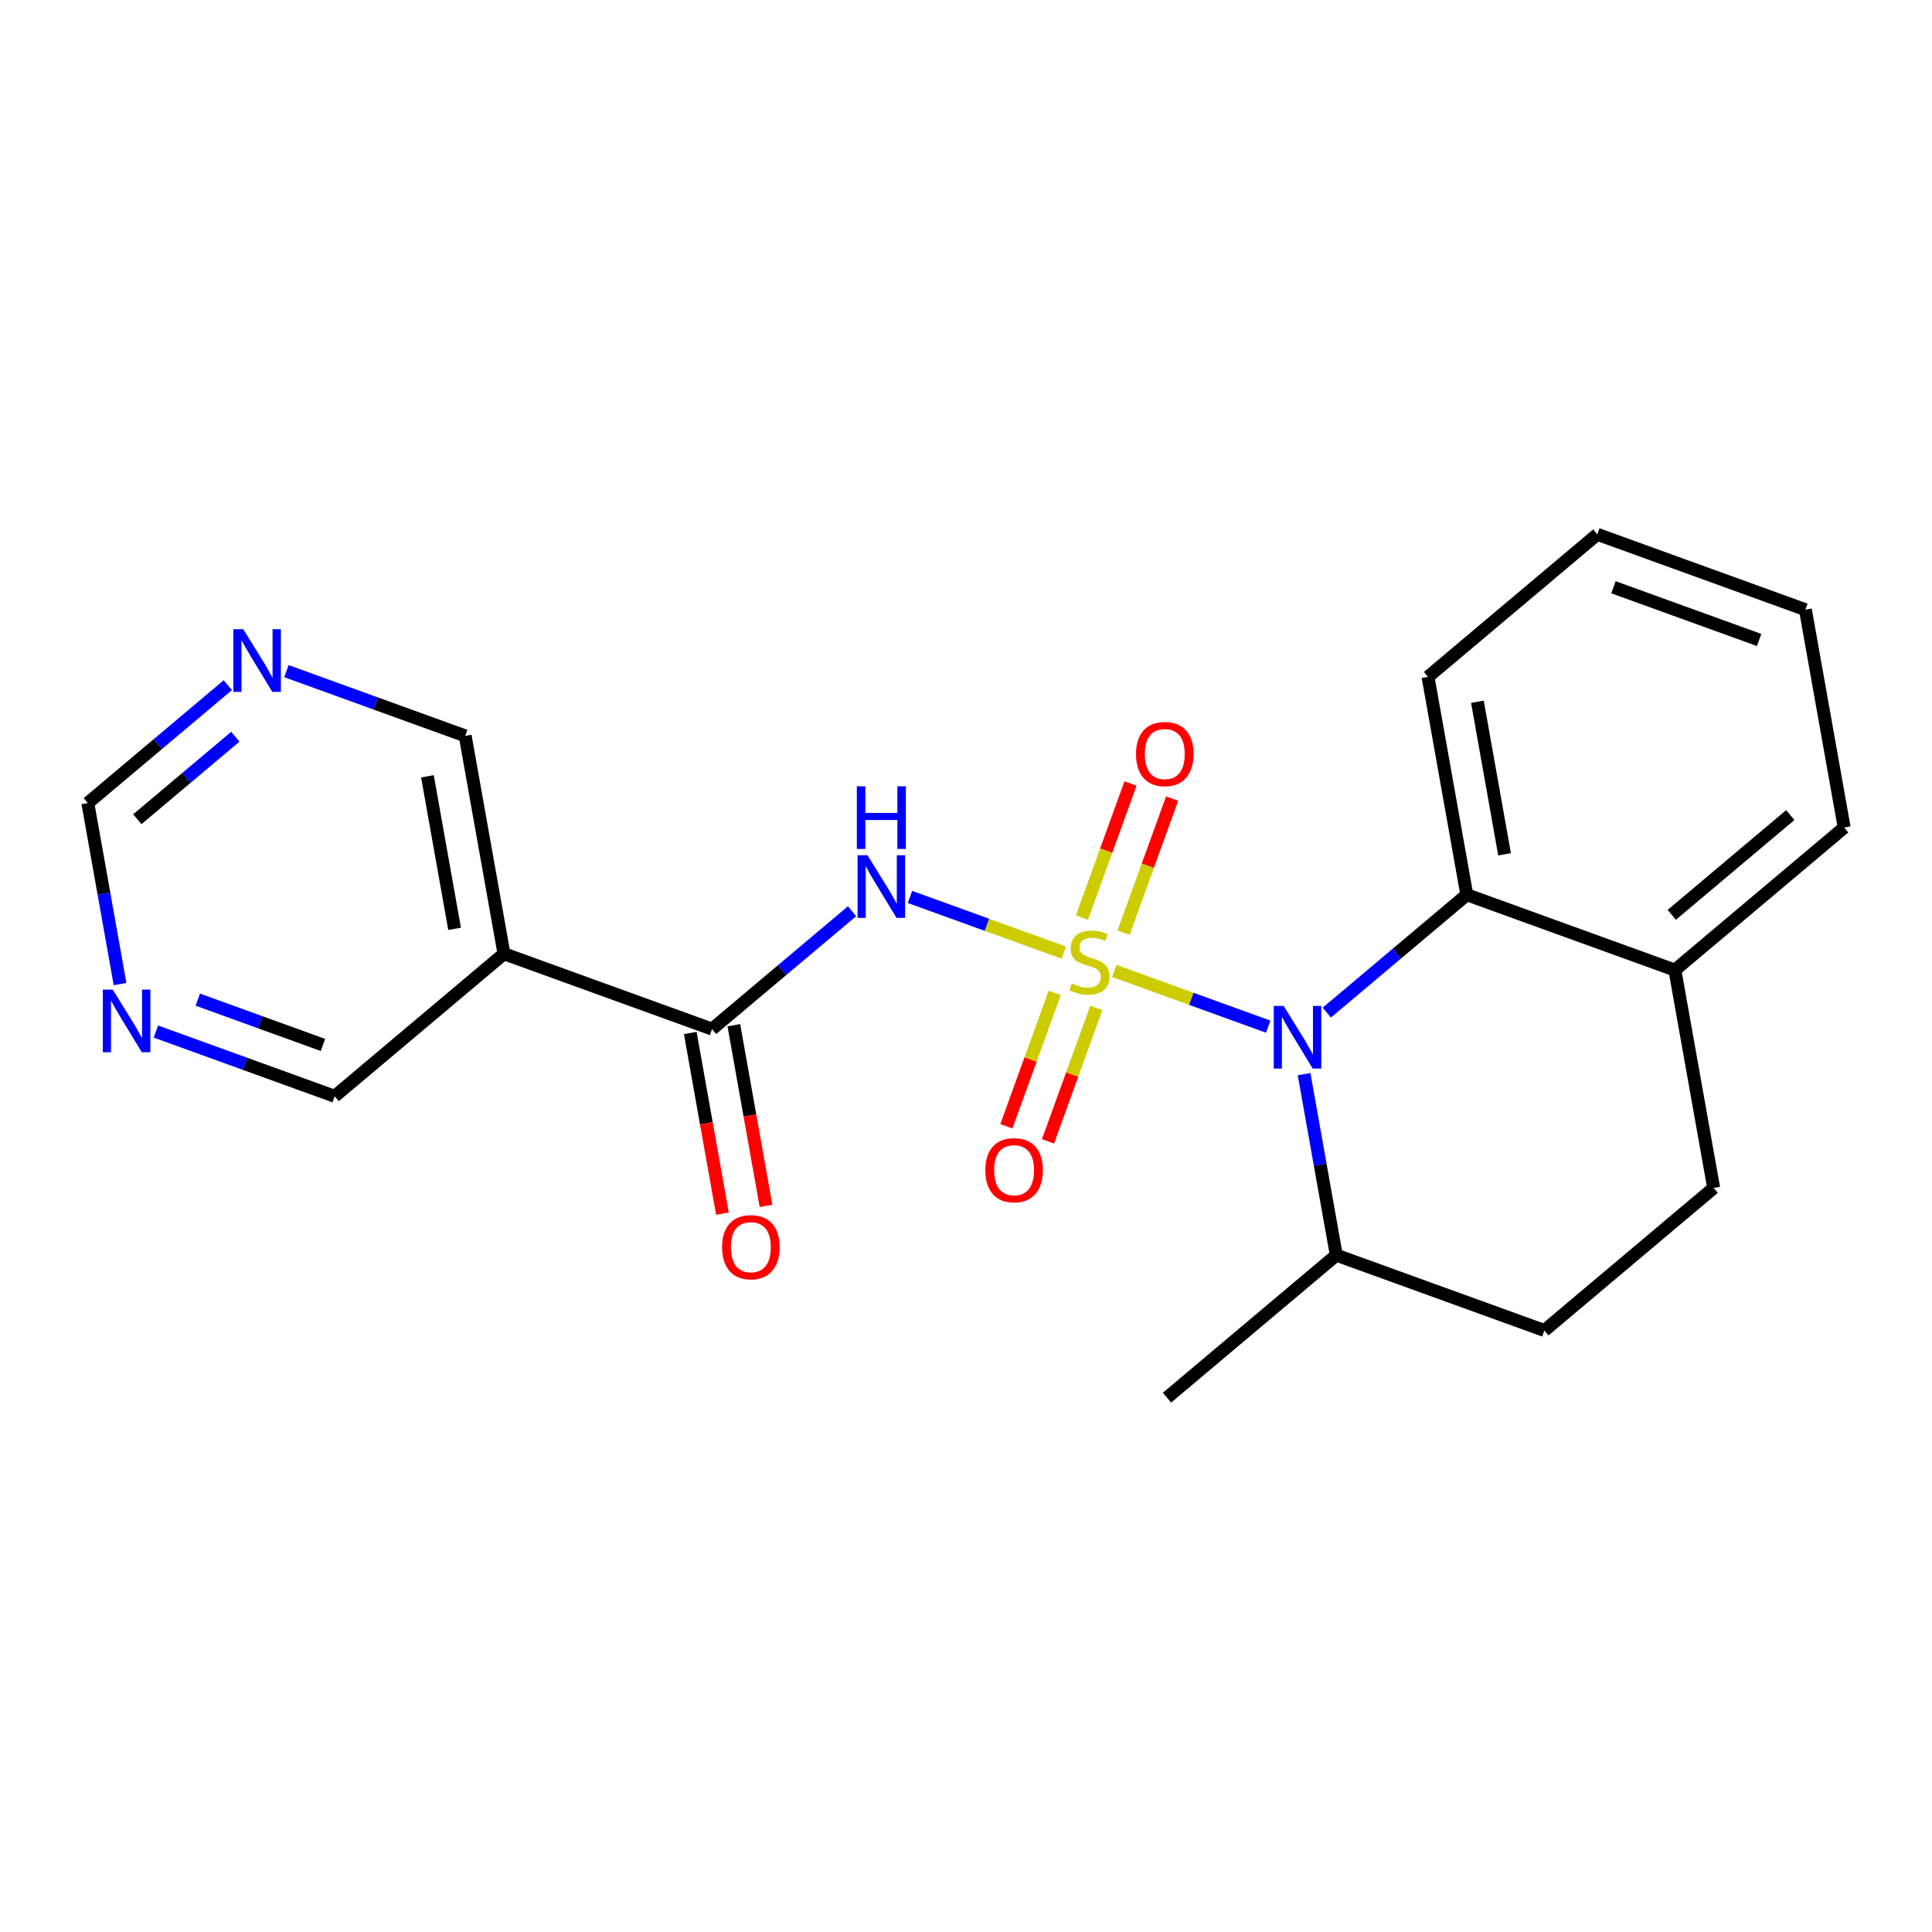 <?xml version='1.0' encoding='iso-8859-1'?>
<svg version='1.1' baseProfile='full'
              xmlns='http://www.w3.org/2000/svg'
                      xmlns:rdkit='http://www.rdkit.org/xml'
                      xmlns:xlink='http://www.w3.org/1999/xlink'
                  xml:space='preserve'
width='300px' height='300px' viewBox='0 0 300 300'>
<!-- END OF HEADER -->
<rect style='opacity:1.0;fill:#FFFFFF;stroke:none' width='300' height='300' x='0' y='0'> </rect>
<rect style='opacity:1.0;fill:#FFFFFF;stroke:none' width='300' height='300' x='0' y='0'> </rect>
<path class='bond-0 atom-0 atom-1' d='M 181.213,217.03 L 207.5,194.898' style='fill:none;fill-rule:evenodd;stroke:#000000;stroke-width:2.0px;stroke-linecap:butt;stroke-linejoin:miter;stroke-opacity:1' />
<path class='bond-1 atom-1 atom-2' d='M 207.5,194.898 L 239.811,206.598' style='fill:none;fill-rule:evenodd;stroke:#000000;stroke-width:2.0px;stroke-linecap:butt;stroke-linejoin:miter;stroke-opacity:1' />
<path class='bond-22 atom-10 atom-1' d='M 202.497,166.791 L 204.998,180.844' style='fill:none;fill-rule:evenodd;stroke:#0000FF;stroke-width:2.0px;stroke-linecap:butt;stroke-linejoin:miter;stroke-opacity:1' />
<path class='bond-22 atom-10 atom-1' d='M 204.998,180.844 L 207.5,194.898' style='fill:none;fill-rule:evenodd;stroke:#000000;stroke-width:2.0px;stroke-linecap:butt;stroke-linejoin:miter;stroke-opacity:1' />
<path class='bond-2 atom-2 atom-3' d='M 239.811,206.598 L 266.099,184.466' style='fill:none;fill-rule:evenodd;stroke:#000000;stroke-width:2.0px;stroke-linecap:butt;stroke-linejoin:miter;stroke-opacity:1' />
<path class='bond-3 atom-3 atom-4' d='M 266.099,184.466 L 260.076,150.634' style='fill:none;fill-rule:evenodd;stroke:#000000;stroke-width:2.0px;stroke-linecap:butt;stroke-linejoin:miter;stroke-opacity:1' />
<path class='bond-4 atom-4 atom-5' d='M 260.076,150.634 L 286.364,128.502' style='fill:none;fill-rule:evenodd;stroke:#000000;stroke-width:2.0px;stroke-linecap:butt;stroke-linejoin:miter;stroke-opacity:1' />
<path class='bond-4 atom-4 atom-5' d='M 259.593,142.057 L 277.994,126.564' style='fill:none;fill-rule:evenodd;stroke:#000000;stroke-width:2.0px;stroke-linecap:butt;stroke-linejoin:miter;stroke-opacity:1' />
<path class='bond-24 atom-9 atom-4' d='M 227.765,138.934 L 260.076,150.634' style='fill:none;fill-rule:evenodd;stroke:#000000;stroke-width:2.0px;stroke-linecap:butt;stroke-linejoin:miter;stroke-opacity:1' />
<path class='bond-5 atom-5 atom-6' d='M 286.364,128.502 L 280.341,94.67' style='fill:none;fill-rule:evenodd;stroke:#000000;stroke-width:2.0px;stroke-linecap:butt;stroke-linejoin:miter;stroke-opacity:1' />
<path class='bond-6 atom-6 atom-7' d='M 280.341,94.67 L 248.03,82.97' style='fill:none;fill-rule:evenodd;stroke:#000000;stroke-width:2.0px;stroke-linecap:butt;stroke-linejoin:miter;stroke-opacity:1' />
<path class='bond-6 atom-6 atom-7' d='M 273.154,99.377 L 250.537,91.188' style='fill:none;fill-rule:evenodd;stroke:#000000;stroke-width:2.0px;stroke-linecap:butt;stroke-linejoin:miter;stroke-opacity:1' />
<path class='bond-7 atom-7 atom-8' d='M 248.03,82.97 L 221.742,105.102' style='fill:none;fill-rule:evenodd;stroke:#000000;stroke-width:2.0px;stroke-linecap:butt;stroke-linejoin:miter;stroke-opacity:1' />
<path class='bond-8 atom-8 atom-9' d='M 221.742,105.102 L 227.765,138.934' style='fill:none;fill-rule:evenodd;stroke:#000000;stroke-width:2.0px;stroke-linecap:butt;stroke-linejoin:miter;stroke-opacity:1' />
<path class='bond-8 atom-8 atom-9' d='M 229.412,108.972 L 233.628,132.655' style='fill:none;fill-rule:evenodd;stroke:#000000;stroke-width:2.0px;stroke-linecap:butt;stroke-linejoin:miter;stroke-opacity:1' />
<path class='bond-9 atom-9 atom-10' d='M 227.765,138.934 L 216.896,148.085' style='fill:none;fill-rule:evenodd;stroke:#000000;stroke-width:2.0px;stroke-linecap:butt;stroke-linejoin:miter;stroke-opacity:1' />
<path class='bond-9 atom-9 atom-10' d='M 216.896,148.085 L 206.027,157.235' style='fill:none;fill-rule:evenodd;stroke:#0000FF;stroke-width:2.0px;stroke-linecap:butt;stroke-linejoin:miter;stroke-opacity:1' />
<path class='bond-10 atom-10 atom-11' d='M 196.928,159.418 L 184.976,155.091' style='fill:none;fill-rule:evenodd;stroke:#0000FF;stroke-width:2.0px;stroke-linecap:butt;stroke-linejoin:miter;stroke-opacity:1' />
<path class='bond-10 atom-10 atom-11' d='M 184.976,155.091 L 173.025,150.763' style='fill:none;fill-rule:evenodd;stroke:#CCCC00;stroke-width:2.0px;stroke-linecap:butt;stroke-linejoin:miter;stroke-opacity:1' />
<path class='bond-11 atom-11 atom-12' d='M 163.773,154.168 L 160.022,164.527' style='fill:none;fill-rule:evenodd;stroke:#CCCC00;stroke-width:2.0px;stroke-linecap:butt;stroke-linejoin:miter;stroke-opacity:1' />
<path class='bond-11 atom-11 atom-12' d='M 160.022,164.527 L 156.271,174.885' style='fill:none;fill-rule:evenodd;stroke:#FF0000;stroke-width:2.0px;stroke-linecap:butt;stroke-linejoin:miter;stroke-opacity:1' />
<path class='bond-11 atom-11 atom-12' d='M 170.235,156.508 L 166.484,166.867' style='fill:none;fill-rule:evenodd;stroke:#CCCC00;stroke-width:2.0px;stroke-linecap:butt;stroke-linejoin:miter;stroke-opacity:1' />
<path class='bond-11 atom-11 atom-12' d='M 166.484,166.867 L 162.733,177.225' style='fill:none;fill-rule:evenodd;stroke:#FF0000;stroke-width:2.0px;stroke-linecap:butt;stroke-linejoin:miter;stroke-opacity:1' />
<path class='bond-12 atom-11 atom-13' d='M 174.466,144.825 L 178.235,134.415' style='fill:none;fill-rule:evenodd;stroke:#CCCC00;stroke-width:2.0px;stroke-linecap:butt;stroke-linejoin:miter;stroke-opacity:1' />
<path class='bond-12 atom-11 atom-13' d='M 178.235,134.415 L 182.005,124.005' style='fill:none;fill-rule:evenodd;stroke:#FF0000;stroke-width:2.0px;stroke-linecap:butt;stroke-linejoin:miter;stroke-opacity:1' />
<path class='bond-12 atom-11 atom-13' d='M 168.004,142.485 L 171.773,132.075' style='fill:none;fill-rule:evenodd;stroke:#CCCC00;stroke-width:2.0px;stroke-linecap:butt;stroke-linejoin:miter;stroke-opacity:1' />
<path class='bond-12 atom-11 atom-13' d='M 171.773,132.075 L 175.543,121.665' style='fill:none;fill-rule:evenodd;stroke:#FF0000;stroke-width:2.0px;stroke-linecap:butt;stroke-linejoin:miter;stroke-opacity:1' />
<path class='bond-13 atom-11 atom-14' d='M 165.187,147.925 L 153.244,143.6' style='fill:none;fill-rule:evenodd;stroke:#CCCC00;stroke-width:2.0px;stroke-linecap:butt;stroke-linejoin:miter;stroke-opacity:1' />
<path class='bond-13 atom-11 atom-14' d='M 153.244,143.6 L 141.3,139.275' style='fill:none;fill-rule:evenodd;stroke:#0000FF;stroke-width:2.0px;stroke-linecap:butt;stroke-linejoin:miter;stroke-opacity:1' />
<path class='bond-14 atom-14 atom-15' d='M 132.306,141.497 L 121.437,150.647' style='fill:none;fill-rule:evenodd;stroke:#0000FF;stroke-width:2.0px;stroke-linecap:butt;stroke-linejoin:miter;stroke-opacity:1' />
<path class='bond-14 atom-14 atom-15' d='M 121.437,150.647 L 110.568,159.798' style='fill:none;fill-rule:evenodd;stroke:#000000;stroke-width:2.0px;stroke-linecap:butt;stroke-linejoin:miter;stroke-opacity:1' />
<path class='bond-15 atom-15 atom-16' d='M 107.185,160.4 L 109.682,174.426' style='fill:none;fill-rule:evenodd;stroke:#000000;stroke-width:2.0px;stroke-linecap:butt;stroke-linejoin:miter;stroke-opacity:1' />
<path class='bond-15 atom-15 atom-16' d='M 109.682,174.426 L 112.179,188.452' style='fill:none;fill-rule:evenodd;stroke:#FF0000;stroke-width:2.0px;stroke-linecap:butt;stroke-linejoin:miter;stroke-opacity:1' />
<path class='bond-15 atom-15 atom-16' d='M 113.952,159.196 L 116.448,173.222' style='fill:none;fill-rule:evenodd;stroke:#000000;stroke-width:2.0px;stroke-linecap:butt;stroke-linejoin:miter;stroke-opacity:1' />
<path class='bond-15 atom-15 atom-16' d='M 116.448,173.222 L 118.945,187.247' style='fill:none;fill-rule:evenodd;stroke:#FF0000;stroke-width:2.0px;stroke-linecap:butt;stroke-linejoin:miter;stroke-opacity:1' />
<path class='bond-16 atom-15 atom-17' d='M 110.568,159.798 L 78.258,148.098' style='fill:none;fill-rule:evenodd;stroke:#000000;stroke-width:2.0px;stroke-linecap:butt;stroke-linejoin:miter;stroke-opacity:1' />
<path class='bond-17 atom-17 atom-18' d='M 78.258,148.098 L 72.235,114.266' style='fill:none;fill-rule:evenodd;stroke:#000000;stroke-width:2.0px;stroke-linecap:butt;stroke-linejoin:miter;stroke-opacity:1' />
<path class='bond-17 atom-17 atom-18' d='M 70.588,144.228 L 66.372,120.546' style='fill:none;fill-rule:evenodd;stroke:#000000;stroke-width:2.0px;stroke-linecap:butt;stroke-linejoin:miter;stroke-opacity:1' />
<path class='bond-23 atom-22 atom-17' d='M 51.97,170.23 L 78.258,148.098' style='fill:none;fill-rule:evenodd;stroke:#000000;stroke-width:2.0px;stroke-linecap:butt;stroke-linejoin:miter;stroke-opacity:1' />
<path class='bond-18 atom-18 atom-19' d='M 72.235,114.266 L 58.354,109.24' style='fill:none;fill-rule:evenodd;stroke:#000000;stroke-width:2.0px;stroke-linecap:butt;stroke-linejoin:miter;stroke-opacity:1' />
<path class='bond-18 atom-18 atom-19' d='M 58.354,109.24 L 44.474,104.214' style='fill:none;fill-rule:evenodd;stroke:#0000FF;stroke-width:2.0px;stroke-linecap:butt;stroke-linejoin:miter;stroke-opacity:1' />
<path class='bond-19 atom-19 atom-20' d='M 35.374,106.397 L 24.505,115.547' style='fill:none;fill-rule:evenodd;stroke:#0000FF;stroke-width:2.0px;stroke-linecap:butt;stroke-linejoin:miter;stroke-opacity:1' />
<path class='bond-19 atom-19 atom-20' d='M 24.505,115.547 L 13.636,124.698' style='fill:none;fill-rule:evenodd;stroke:#000000;stroke-width:2.0px;stroke-linecap:butt;stroke-linejoin:miter;stroke-opacity:1' />
<path class='bond-19 atom-19 atom-20' d='M 36.54,114.399 L 28.932,120.805' style='fill:none;fill-rule:evenodd;stroke:#0000FF;stroke-width:2.0px;stroke-linecap:butt;stroke-linejoin:miter;stroke-opacity:1' />
<path class='bond-19 atom-19 atom-20' d='M 28.932,120.805 L 21.323,127.21' style='fill:none;fill-rule:evenodd;stroke:#000000;stroke-width:2.0px;stroke-linecap:butt;stroke-linejoin:miter;stroke-opacity:1' />
<path class='bond-20 atom-20 atom-21' d='M 13.636,124.698 L 16.138,138.752' style='fill:none;fill-rule:evenodd;stroke:#000000;stroke-width:2.0px;stroke-linecap:butt;stroke-linejoin:miter;stroke-opacity:1' />
<path class='bond-20 atom-20 atom-21' d='M 16.138,138.752 L 18.64,152.805' style='fill:none;fill-rule:evenodd;stroke:#0000FF;stroke-width:2.0px;stroke-linecap:butt;stroke-linejoin:miter;stroke-opacity:1' />
<path class='bond-21 atom-21 atom-22' d='M 24.209,160.177 L 38.09,165.204' style='fill:none;fill-rule:evenodd;stroke:#0000FF;stroke-width:2.0px;stroke-linecap:butt;stroke-linejoin:miter;stroke-opacity:1' />
<path class='bond-21 atom-21 atom-22' d='M 38.09,165.204 L 51.97,170.23' style='fill:none;fill-rule:evenodd;stroke:#000000;stroke-width:2.0px;stroke-linecap:butt;stroke-linejoin:miter;stroke-opacity:1' />
<path class='bond-21 atom-21 atom-22' d='M 30.713,155.223 L 40.429,158.742' style='fill:none;fill-rule:evenodd;stroke:#0000FF;stroke-width:2.0px;stroke-linecap:butt;stroke-linejoin:miter;stroke-opacity:1' />
<path class='bond-21 atom-21 atom-22' d='M 40.429,158.742 L 50.146,162.26' style='fill:none;fill-rule:evenodd;stroke:#000000;stroke-width:2.0px;stroke-linecap:butt;stroke-linejoin:miter;stroke-opacity:1' />
<path  class='atom-10' d='M 199.326 156.2
L 202.515 161.355
Q 202.831 161.863, 203.34 162.784
Q 203.849 163.705, 203.876 163.76
L 203.876 156.2
L 205.168 156.2
L 205.168 165.932
L 203.835 165.932
L 200.412 160.296
Q 200.014 159.636, 199.587 158.88
Q 199.175 158.124, 199.051 157.891
L 199.051 165.932
L 197.787 165.932
L 197.787 156.2
L 199.326 156.2
' fill='#0000FF'/>
<path  class='atom-11' d='M 166.418 152.706
Q 166.528 152.747, 166.981 152.94
Q 167.435 153.132, 167.93 153.256
Q 168.438 153.366, 168.933 153.366
Q 169.854 153.366, 170.39 152.926
Q 170.926 152.472, 170.926 151.689
Q 170.926 151.153, 170.651 150.823
Q 170.39 150.493, 169.978 150.314
Q 169.565 150.136, 168.878 149.93
Q 168.012 149.668, 167.49 149.421
Q 166.981 149.174, 166.61 148.651
Q 166.253 148.129, 166.253 147.249
Q 166.253 146.026, 167.077 145.27
Q 167.916 144.514, 169.565 144.514
Q 170.693 144.514, 171.971 145.05
L 171.655 146.108
Q 170.486 145.627, 169.607 145.627
Q 168.658 145.627, 168.136 146.026
Q 167.614 146.411, 167.627 147.084
Q 167.627 147.607, 167.888 147.923
Q 168.163 148.239, 168.548 148.418
Q 168.947 148.596, 169.607 148.802
Q 170.486 149.077, 171.009 149.352
Q 171.531 149.627, 171.902 150.191
Q 172.287 150.741, 172.287 151.689
Q 172.287 153.036, 171.38 153.765
Q 170.486 154.479, 168.988 154.479
Q 168.122 154.479, 167.462 154.287
Q 166.816 154.108, 166.047 153.792
L 166.418 152.706
' fill='#CCCC00'/>
<path  class='atom-12' d='M 153 181.704
Q 153 179.367, 154.154 178.062
Q 155.309 176.756, 157.467 176.756
Q 159.625 176.756, 160.779 178.062
Q 161.934 179.367, 161.934 181.704
Q 161.934 184.068, 160.766 185.415
Q 159.597 186.749, 157.467 186.749
Q 155.323 186.749, 154.154 185.415
Q 153 184.082, 153 181.704
M 157.467 185.649
Q 158.951 185.649, 159.749 184.659
Q 160.56 183.656, 160.56 181.704
Q 160.56 179.794, 159.749 178.831
Q 158.951 177.855, 157.467 177.855
Q 155.982 177.855, 155.171 178.818
Q 154.374 179.78, 154.374 181.704
Q 154.374 183.67, 155.171 184.659
Q 155.982 185.649, 157.467 185.649
' fill='#FF0000'/>
<path  class='atom-13' d='M 176.399 117.083
Q 176.399 114.746, 177.554 113.44
Q 178.709 112.134, 180.867 112.134
Q 183.025 112.134, 184.179 113.44
Q 185.334 114.746, 185.334 117.083
Q 185.334 119.447, 184.166 120.794
Q 182.997 122.127, 180.867 122.127
Q 178.722 122.127, 177.554 120.794
Q 176.399 119.461, 176.399 117.083
M 180.867 121.028
Q 182.351 121.028, 183.148 120.038
Q 183.959 119.035, 183.959 117.083
Q 183.959 115.172, 183.148 114.21
Q 182.351 113.234, 180.867 113.234
Q 179.382 113.234, 178.571 114.196
Q 177.774 115.158, 177.774 117.083
Q 177.774 119.048, 178.571 120.038
Q 179.382 121.028, 180.867 121.028
' fill='#FF0000'/>
<path  class='atom-14' d='M 134.705 132.8
L 137.894 137.955
Q 138.21 138.463, 138.719 139.384
Q 139.227 140.305, 139.255 140.36
L 139.255 132.8
L 140.547 132.8
L 140.547 142.532
L 139.213 142.532
L 135.791 136.896
Q 135.392 136.237, 134.966 135.481
Q 134.554 134.725, 134.43 134.491
L 134.43 142.532
L 133.165 142.532
L 133.165 132.8
L 134.705 132.8
' fill='#0000FF'/>
<path  class='atom-14' d='M 133.049 122.095
L 134.368 122.095
L 134.368 126.233
L 139.344 126.233
L 139.344 122.095
L 140.664 122.095
L 140.664 131.827
L 139.344 131.827
L 139.344 127.332
L 134.368 127.332
L 134.368 131.827
L 133.049 131.827
L 133.049 122.095
' fill='#0000FF'/>
<path  class='atom-16' d='M 112.124 193.657
Q 112.124 191.321, 113.279 190.015
Q 114.433 188.709, 116.591 188.709
Q 118.749 188.709, 119.904 190.015
Q 121.059 191.321, 121.059 193.657
Q 121.059 196.021, 119.89 197.369
Q 118.722 198.702, 116.591 198.702
Q 114.447 198.702, 113.279 197.369
Q 112.124 196.035, 112.124 193.657
M 116.591 197.602
Q 118.076 197.602, 118.873 196.613
Q 119.684 195.609, 119.684 193.657
Q 119.684 191.747, 118.873 190.784
Q 118.076 189.809, 116.591 189.809
Q 115.107 189.809, 114.296 190.771
Q 113.498 191.733, 113.498 193.657
Q 113.498 195.623, 114.296 196.613
Q 115.107 197.602, 116.591 197.602
' fill='#FF0000'/>
<path  class='atom-19' d='M 37.773 97.7
L 40.962 102.855
Q 41.278 103.363, 41.787 104.284
Q 42.295 105.205, 42.323 105.26
L 42.323 97.7
L 43.615 97.7
L 43.615 107.432
L 42.282 107.432
L 38.859 101.796
Q 38.46 101.137, 38.034 100.381
Q 37.622 99.625, 37.498 99.391
L 37.498 107.432
L 36.233 107.432
L 36.233 97.7
L 37.773 97.7
' fill='#0000FF'/>
<path  class='atom-21' d='M 17.508 153.664
L 20.697 158.819
Q 21.013 159.327, 21.522 160.248
Q 22.03 161.169, 22.058 161.224
L 22.058 153.664
L 23.35 153.664
L 23.35 163.396
L 22.017 163.396
L 18.594 157.76
Q 18.195 157.1, 17.769 156.344
Q 17.357 155.588, 17.233 155.355
L 17.233 163.396
L 15.969 163.396
L 15.969 153.664
L 17.508 153.664
' fill='#0000FF'/>
</svg>
